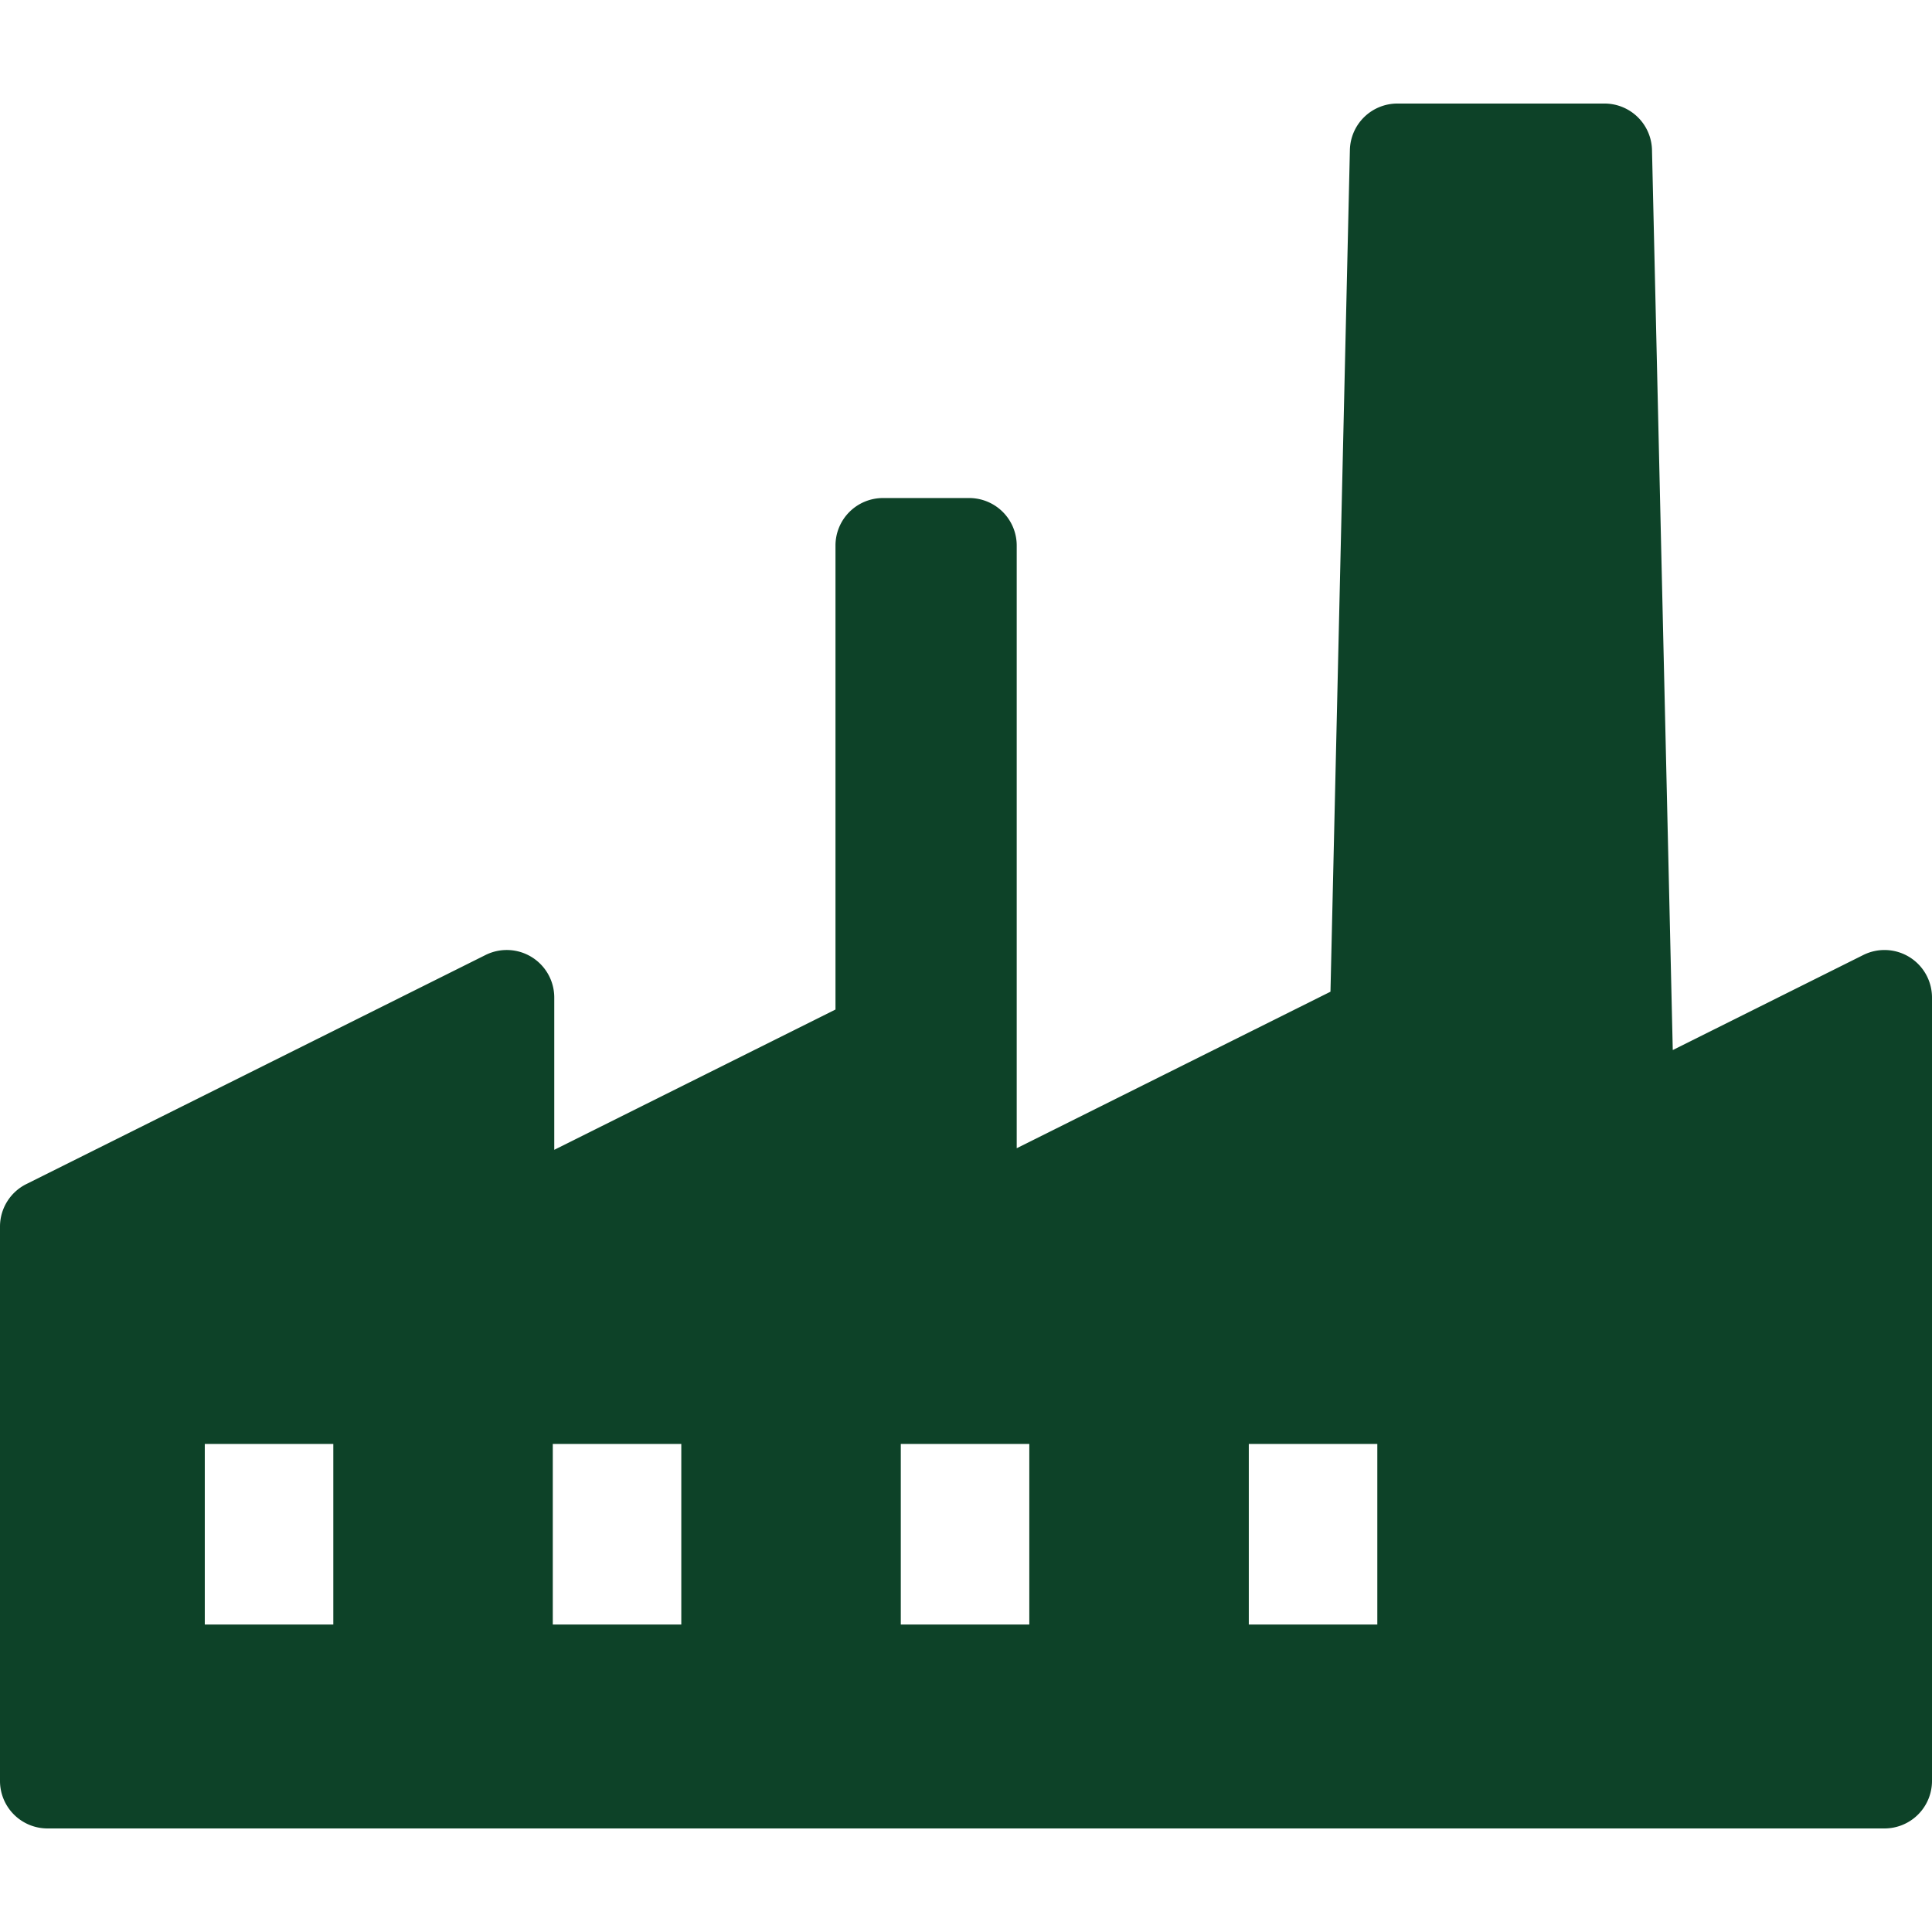 <?xml version="1.0" encoding="UTF-8"?> <svg xmlns="http://www.w3.org/2000/svg" xmlns:xlink="http://www.w3.org/1999/xlink" version="1.1" width="512" height="512" x="0" y="0" viewBox="0 0 203.333 203.333" style="enable-background:new 0 0 512 512" xml:space="preserve" class=""><g><path d="M203.333 104.983v82.451a5 5 0 0 1-5 5H5a5 5 0 0 1-5-5v-58.34a5 5 0 0 1 2.768-4.474l48.333-24.111a5 5 0 0 1 7.232 4.474v16.029l29.597-14.764V57.416a5 5 0 0 1 5-5h9.074a5 5 0 0 1 5 5v63.428l33.021-16.472 2.044-88.589a5 5 0 0 1 4.999-4.885h21.797a5.001 5.001 0 0 1 4.999 4.885l2.186 94.729 20.051-10.002a5 5 0 0 1 7.232 4.473zM35.078 151.969H21.553v19.006h13.525v-19.006zm36.625 0H58.178v19.006h13.525v-19.006zm36.626 0H94.804v19.006h13.525v-19.006zm36.626 0H131.43v19.006h13.525v-19.006z" fill="#0d4228" opacity="1" data-original="#000000" class=""></path></g></svg> 